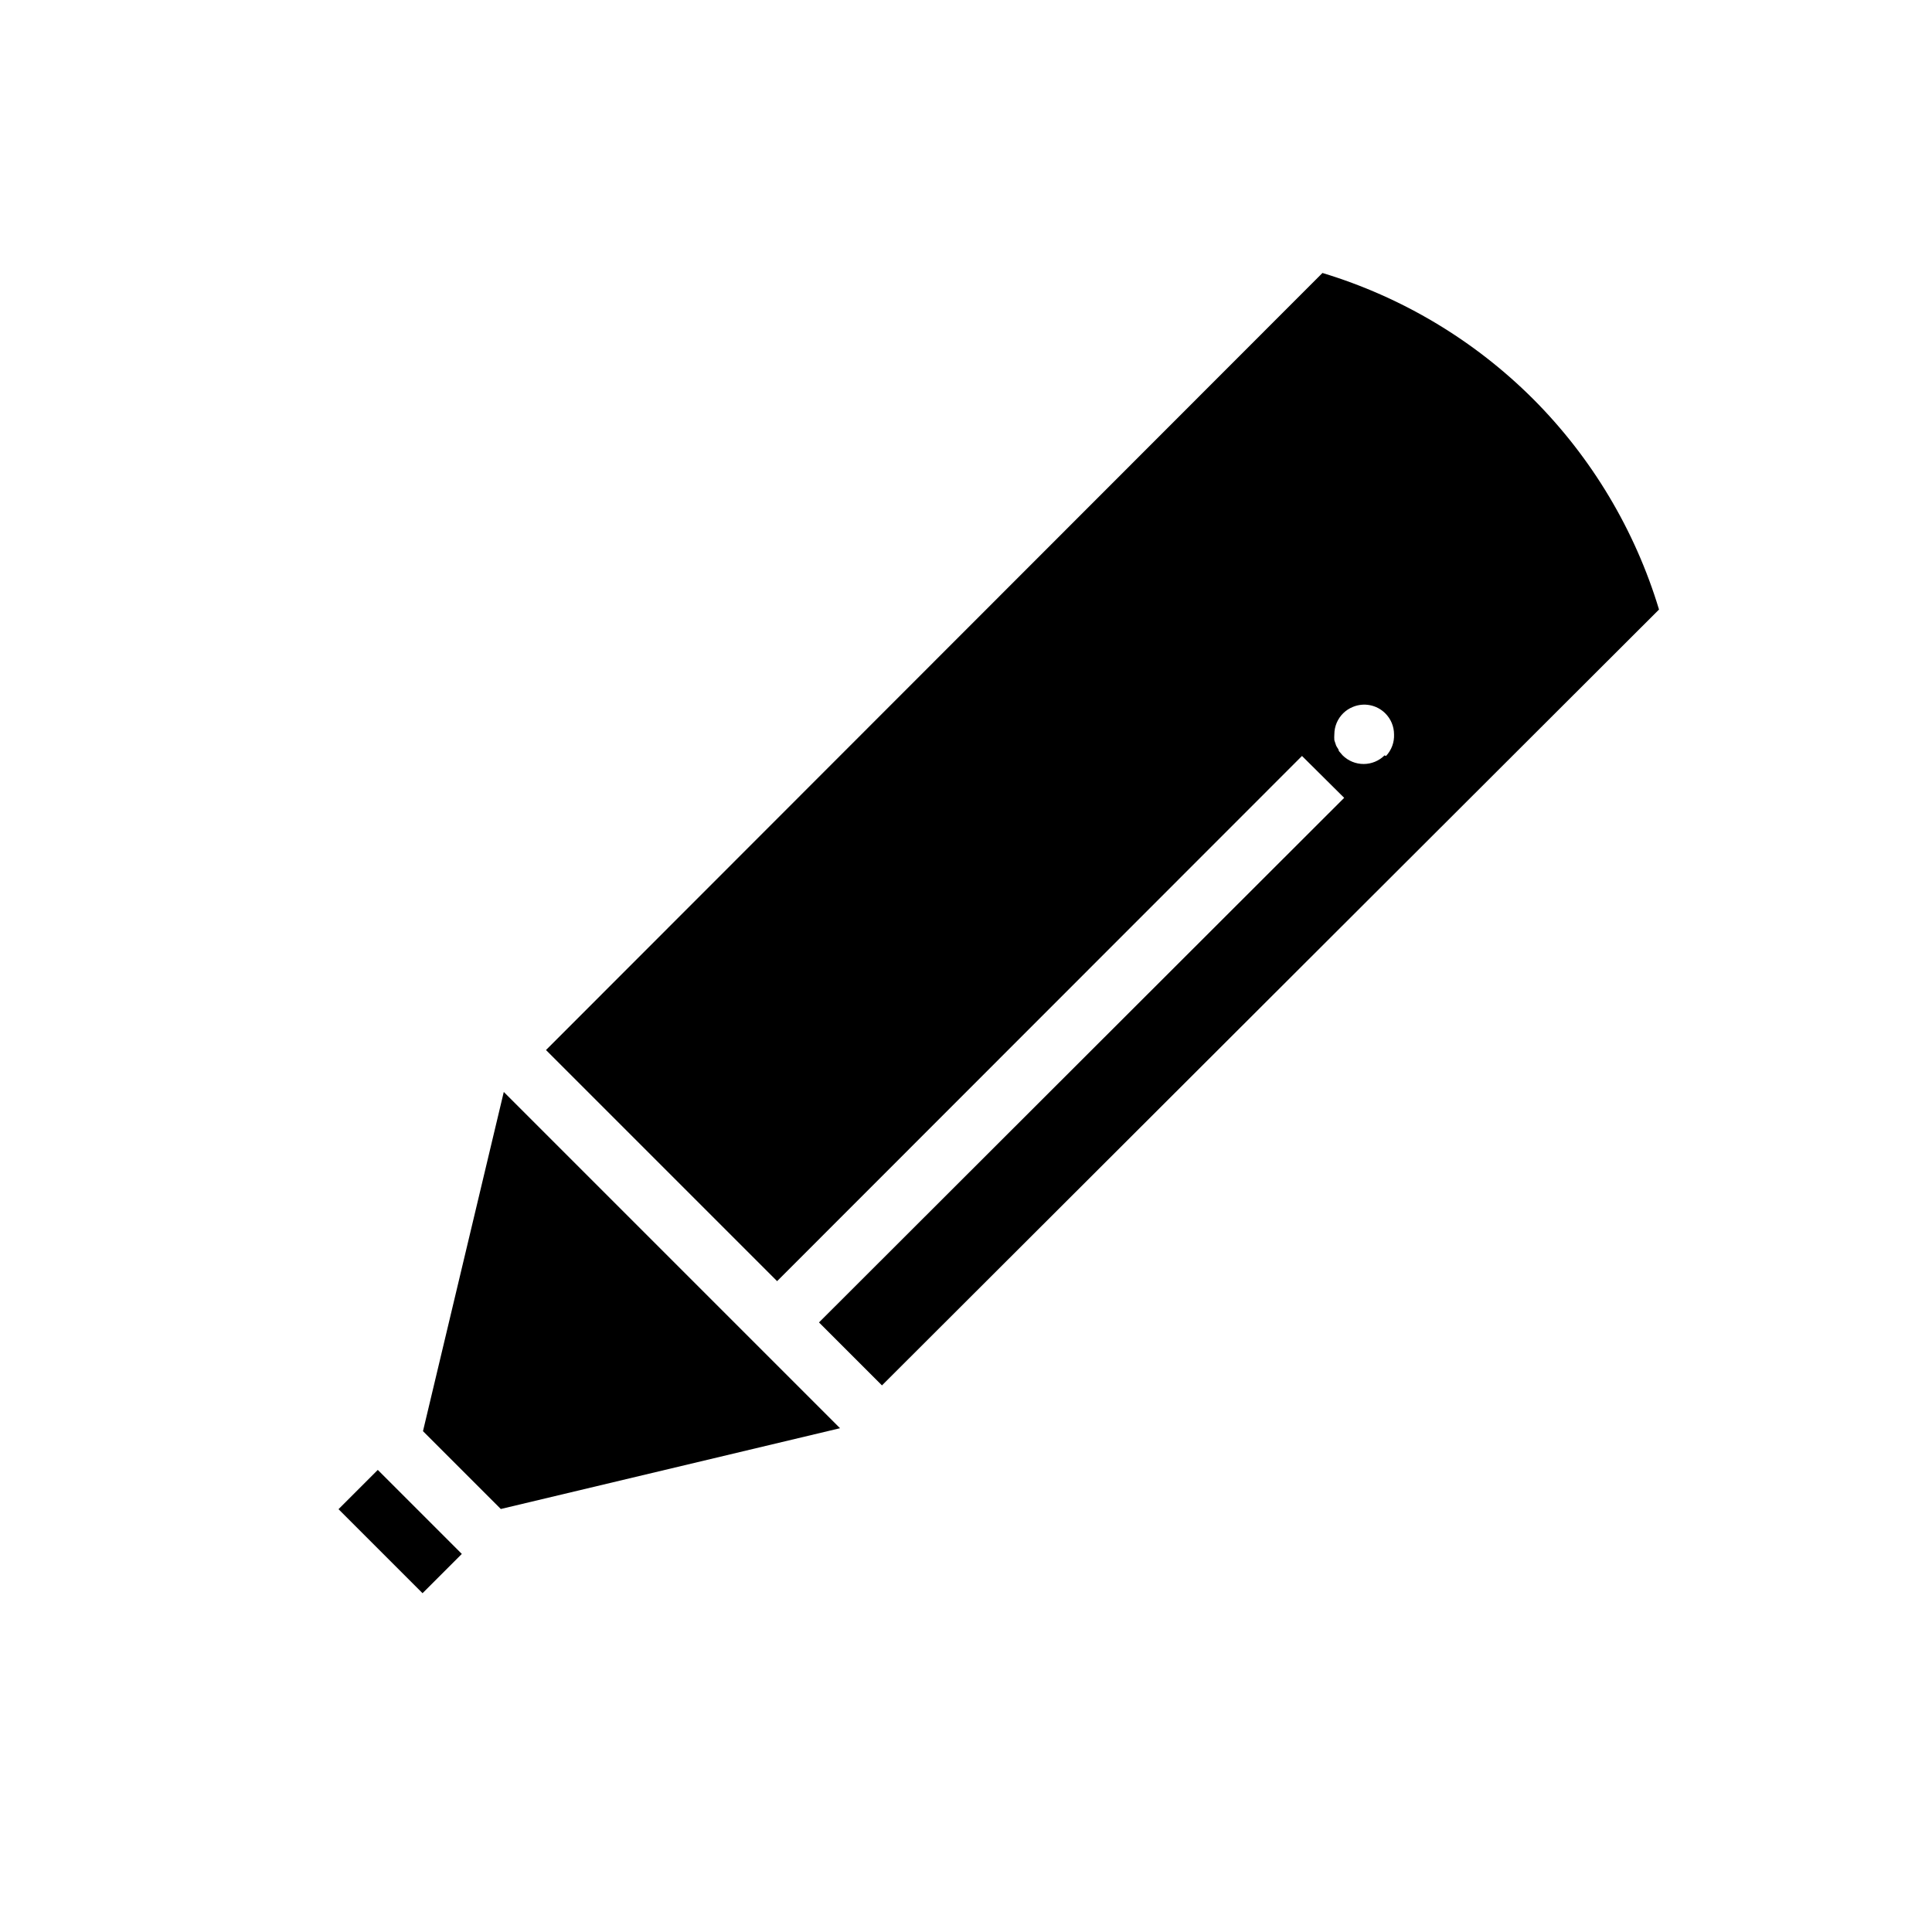 <?xml version="1.0" encoding="UTF-8"?>
<!-- Uploaded to: SVG Repo, www.svgrepo.com, Generator: SVG Repo Mixer Tools -->
<svg fill="#000000" width="800px" height="800px" version="1.1" viewBox="144 144 512 512" xmlns="http://www.w3.org/2000/svg">
 <g>
  <path d="m233.71 543.95 10.41-10.41 22.266 22.266-10.41 10.41z"/>
  <path d="m276.72 543.9 89.898-21.41-89.109-89.113-21.414 89.898z"/>
  <path d="m550.28 249.72c-15.578-15.547-34.75-27.012-55.816-33.379l-205.77 205.93 61.246 61.246 139.1-139.18 11.18 11.098-139.18 139.02 16.688 16.688 205.93-205.61c-6.367-21.066-17.832-40.238-33.375-55.812zm-39.359 94.465h-0.004c-1.465 1.453-3.445 2.273-5.508 2.281-2.094 0.012-4.106-0.809-5.59-2.281l-1.023-1.18c0-0.473-0.473-0.867-0.707-1.418l-0.473-1.418c-0.039-0.523-0.039-1.051 0-1.574 0.008-2.106 0.859-4.117 2.359-5.59 0.727-0.707 1.582-1.27 2.519-1.652 2.93-1.234 6.316-0.582 8.582 1.652 1.5 1.473 2.352 3.484 2.359 5.59 0.098 2.121-0.668 4.195-2.125 5.746z"/>
 </g>
</svg>
